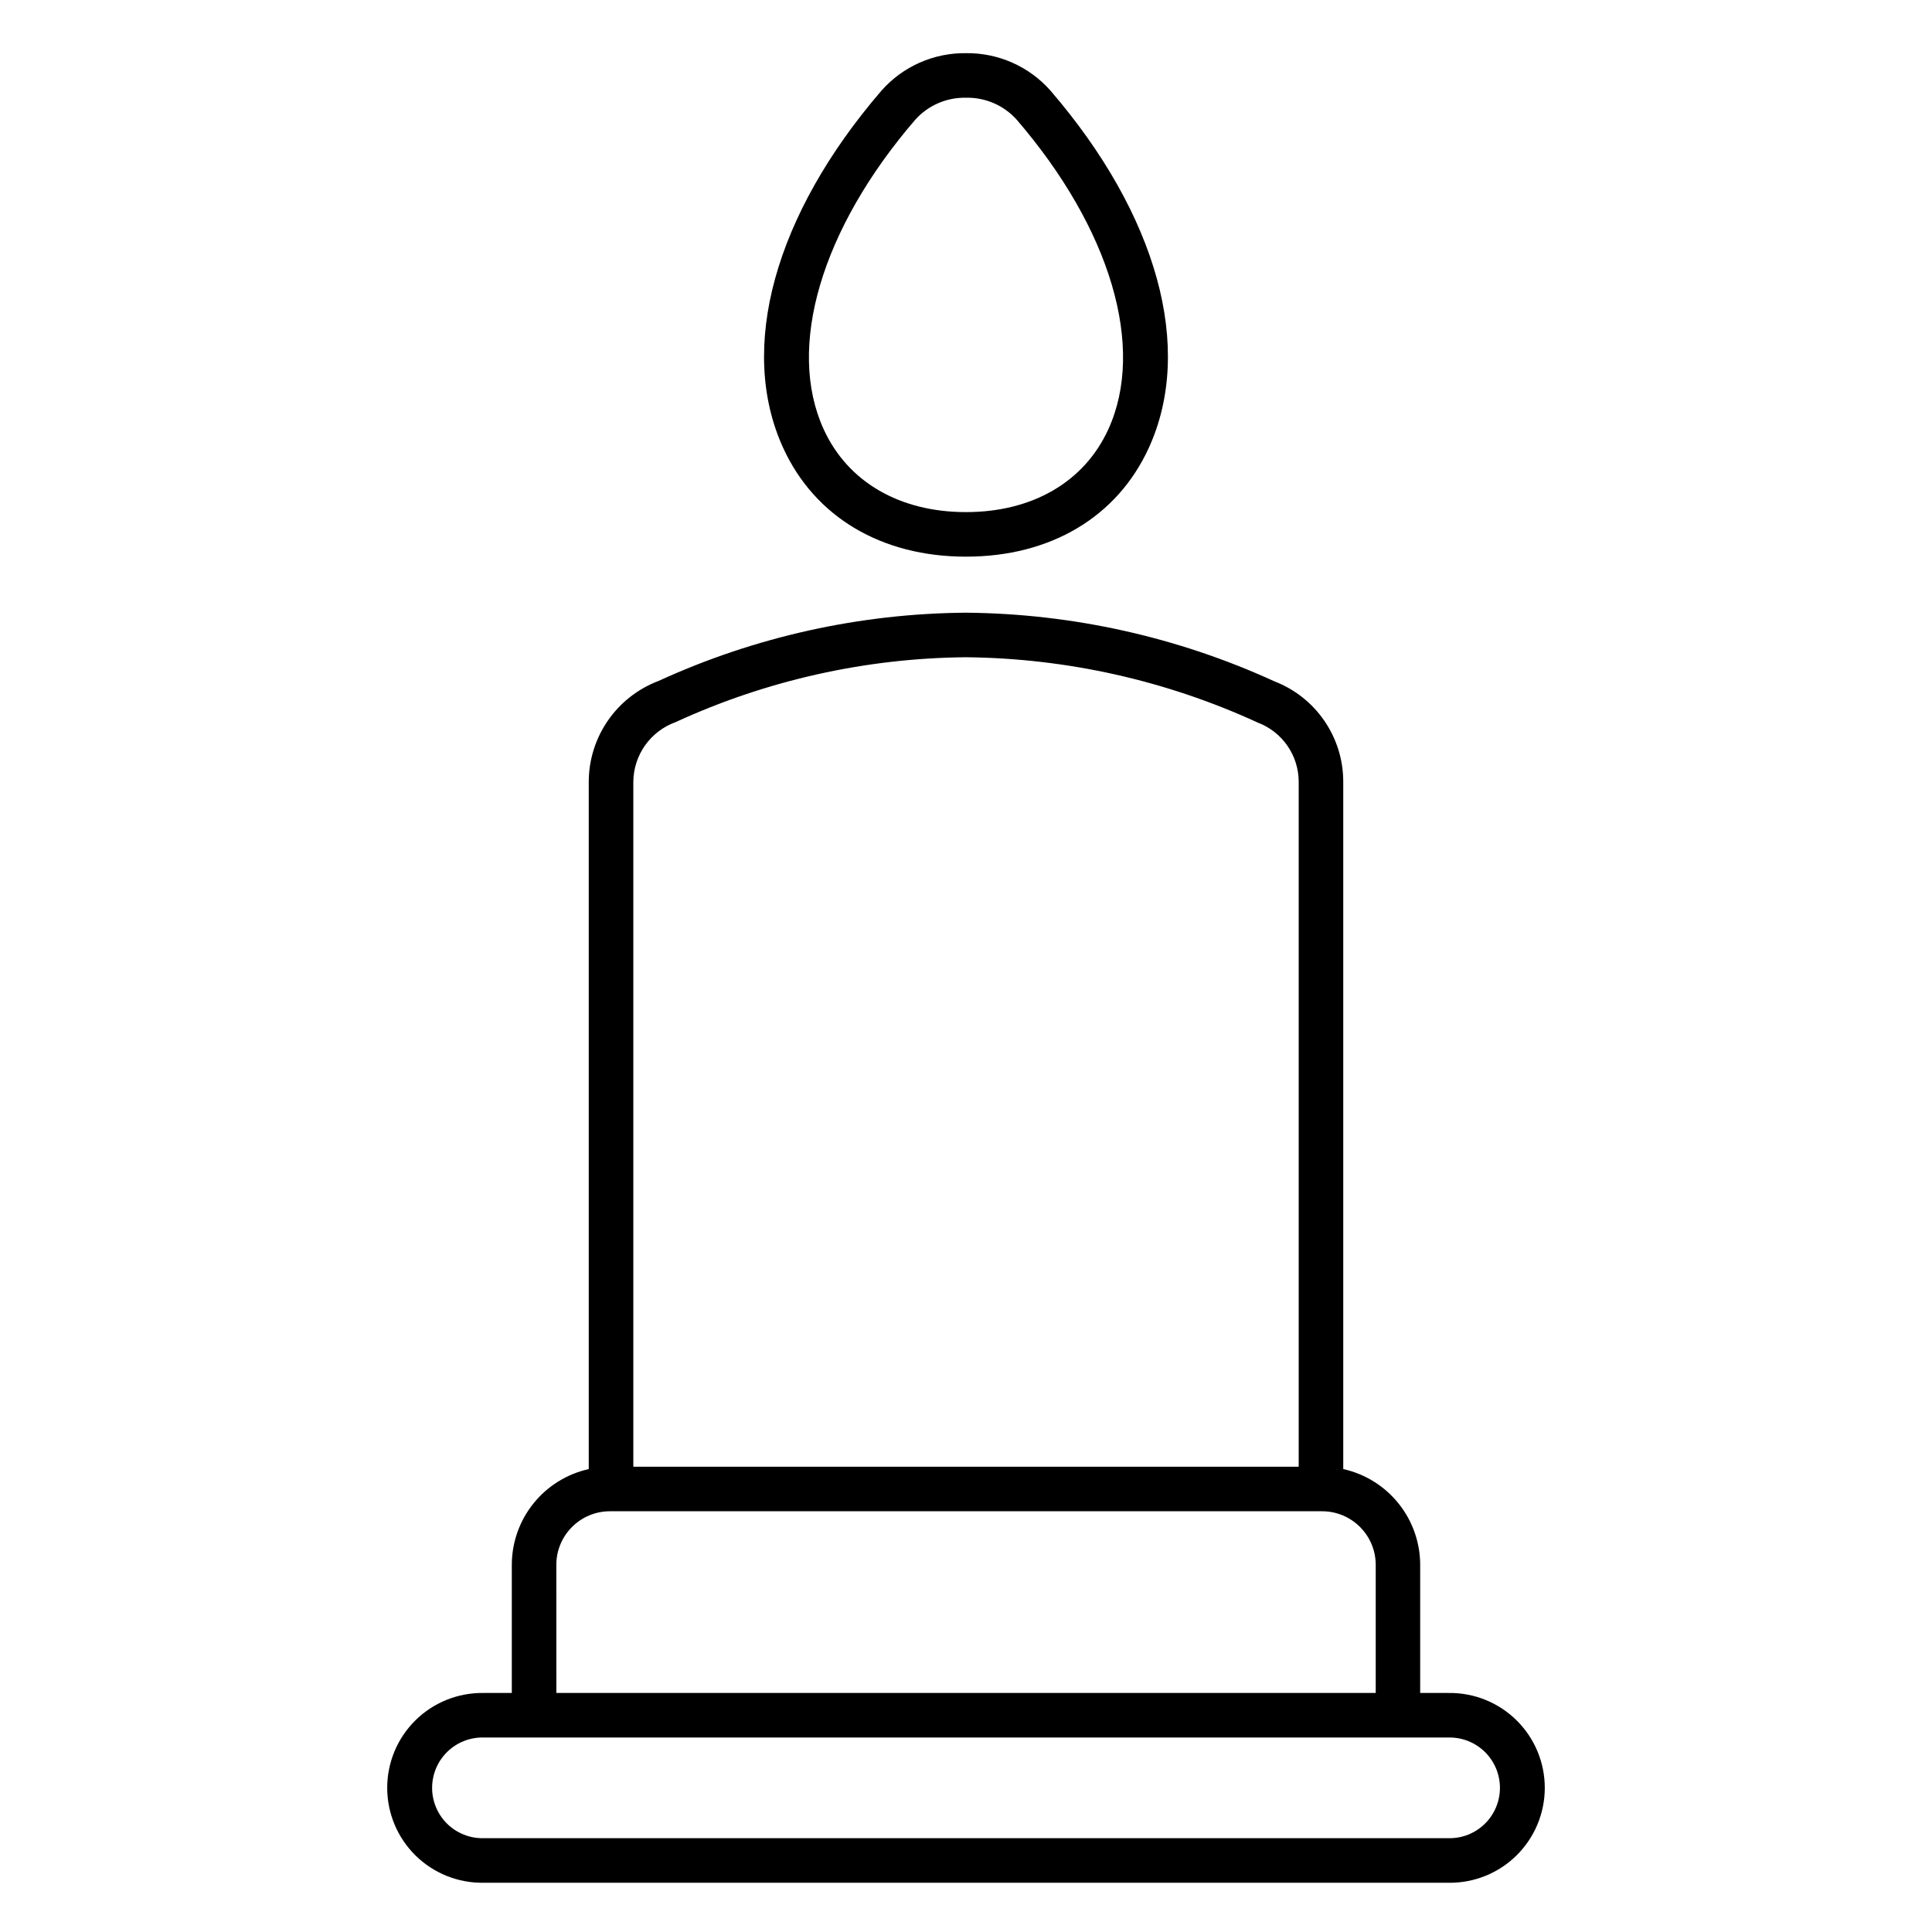 <?xml version="1.0" encoding="UTF-8"?>
<!-- Uploaded to: ICON Repo, www.svgrepo.com, Generator: ICON Repo Mixer Tools -->
<svg fill="#000000" width="800px" height="800px" version="1.1" viewBox="144 144 512 512" xmlns="http://www.w3.org/2000/svg">
 <g>
  <path d="m527.92 592.65h-7.559v-33.957h0.004c-0.012-5.918-2.035-11.656-5.742-16.266-3.707-4.613-8.871-7.828-14.648-9.109v-182.16c0-5.75-1.738-11.367-4.988-16.113-3.25-4.742-7.859-8.395-13.223-10.469-25.668-11.758-53.531-17.961-81.762-18.207h-0.078c-28.082 0.219-55.801 6.371-81.336 18.059-5.445 2.051-10.141 5.707-13.457 10.488s-5.098 10.461-5.106 16.277v182.13c-5.777 1.281-10.945 4.492-14.652 9.105-3.707 4.613-5.731 10.352-5.738 16.27v33.957h-7.555c-6.723-0.086-13.203 2.527-17.988 7.25-4.785 4.727-7.477 11.172-7.477 17.898 0 6.723 2.691 13.168 7.477 17.895 4.785 4.727 11.266 7.336 17.988 7.254h255.84c6.727 0.082 13.203-2.527 17.988-7.254 4.785-4.727 7.477-11.172 7.477-17.895 0-6.727-2.691-13.172-7.477-17.898-4.785-4.723-11.262-7.336-17.988-7.25zm-204.86-257.29c24.121-11.082 50.316-16.941 76.859-17.184h0.086c26.707 0.262 53.055 6.164 77.32 17.32 3.184 1.203 5.922 3.348 7.859 6.144 1.934 2.797 2.977 6.113 2.984 9.516v181.54h-176.33v-181.5c0.027-3.469 1.117-6.848 3.121-9.68 2.008-2.828 4.836-4.977 8.102-6.152zm-31.625 223.33-0.004 0.004c0.012-7.836 6.363-14.184 14.199-14.195h188.75c7.836 0.012 14.188 6.359 14.199 14.195v33.957h-217.14zm236.49 72.449h-255.84c-3.578 0.062-7.031-1.316-9.582-3.824-2.555-2.508-3.988-5.938-3.988-9.516s1.434-7.008 3.988-9.516c2.551-2.508 6.004-3.887 9.582-3.828h255.84c3.578-0.059 7.031 1.32 9.582 3.828 2.555 2.508 3.992 5.938 3.992 9.516s-1.438 7.008-3.992 9.516c-2.551 2.508-6.004 3.887-9.582 3.824z"/>
  <path d="m400 291.52c-22.391 0-40.047-10.496-48.438-28.793-12.078-26.371-2.336-61.77 26.059-94.734 5.664-6.402 13.832-10.016 22.379-9.902 8.539-0.109 16.707 3.504 22.367 9.902 28.398 32.969 38.145 68.379 26.062 94.734-8.387 18.293-26.039 28.793-48.43 28.793zm-13.426-115.82c-24.926 28.93-34.242 60.391-24.273 82.102 6.379 13.926 20.121 21.91 37.699 21.91s31.32-7.981 37.699-21.906c9.953-21.711 0.648-53.172-24.277-82.102v-0.004c-3.418-3.793-8.32-5.91-13.422-5.801-5.106-0.109-10.008 2.008-13.426 5.801z"/>
 </g>
</svg>